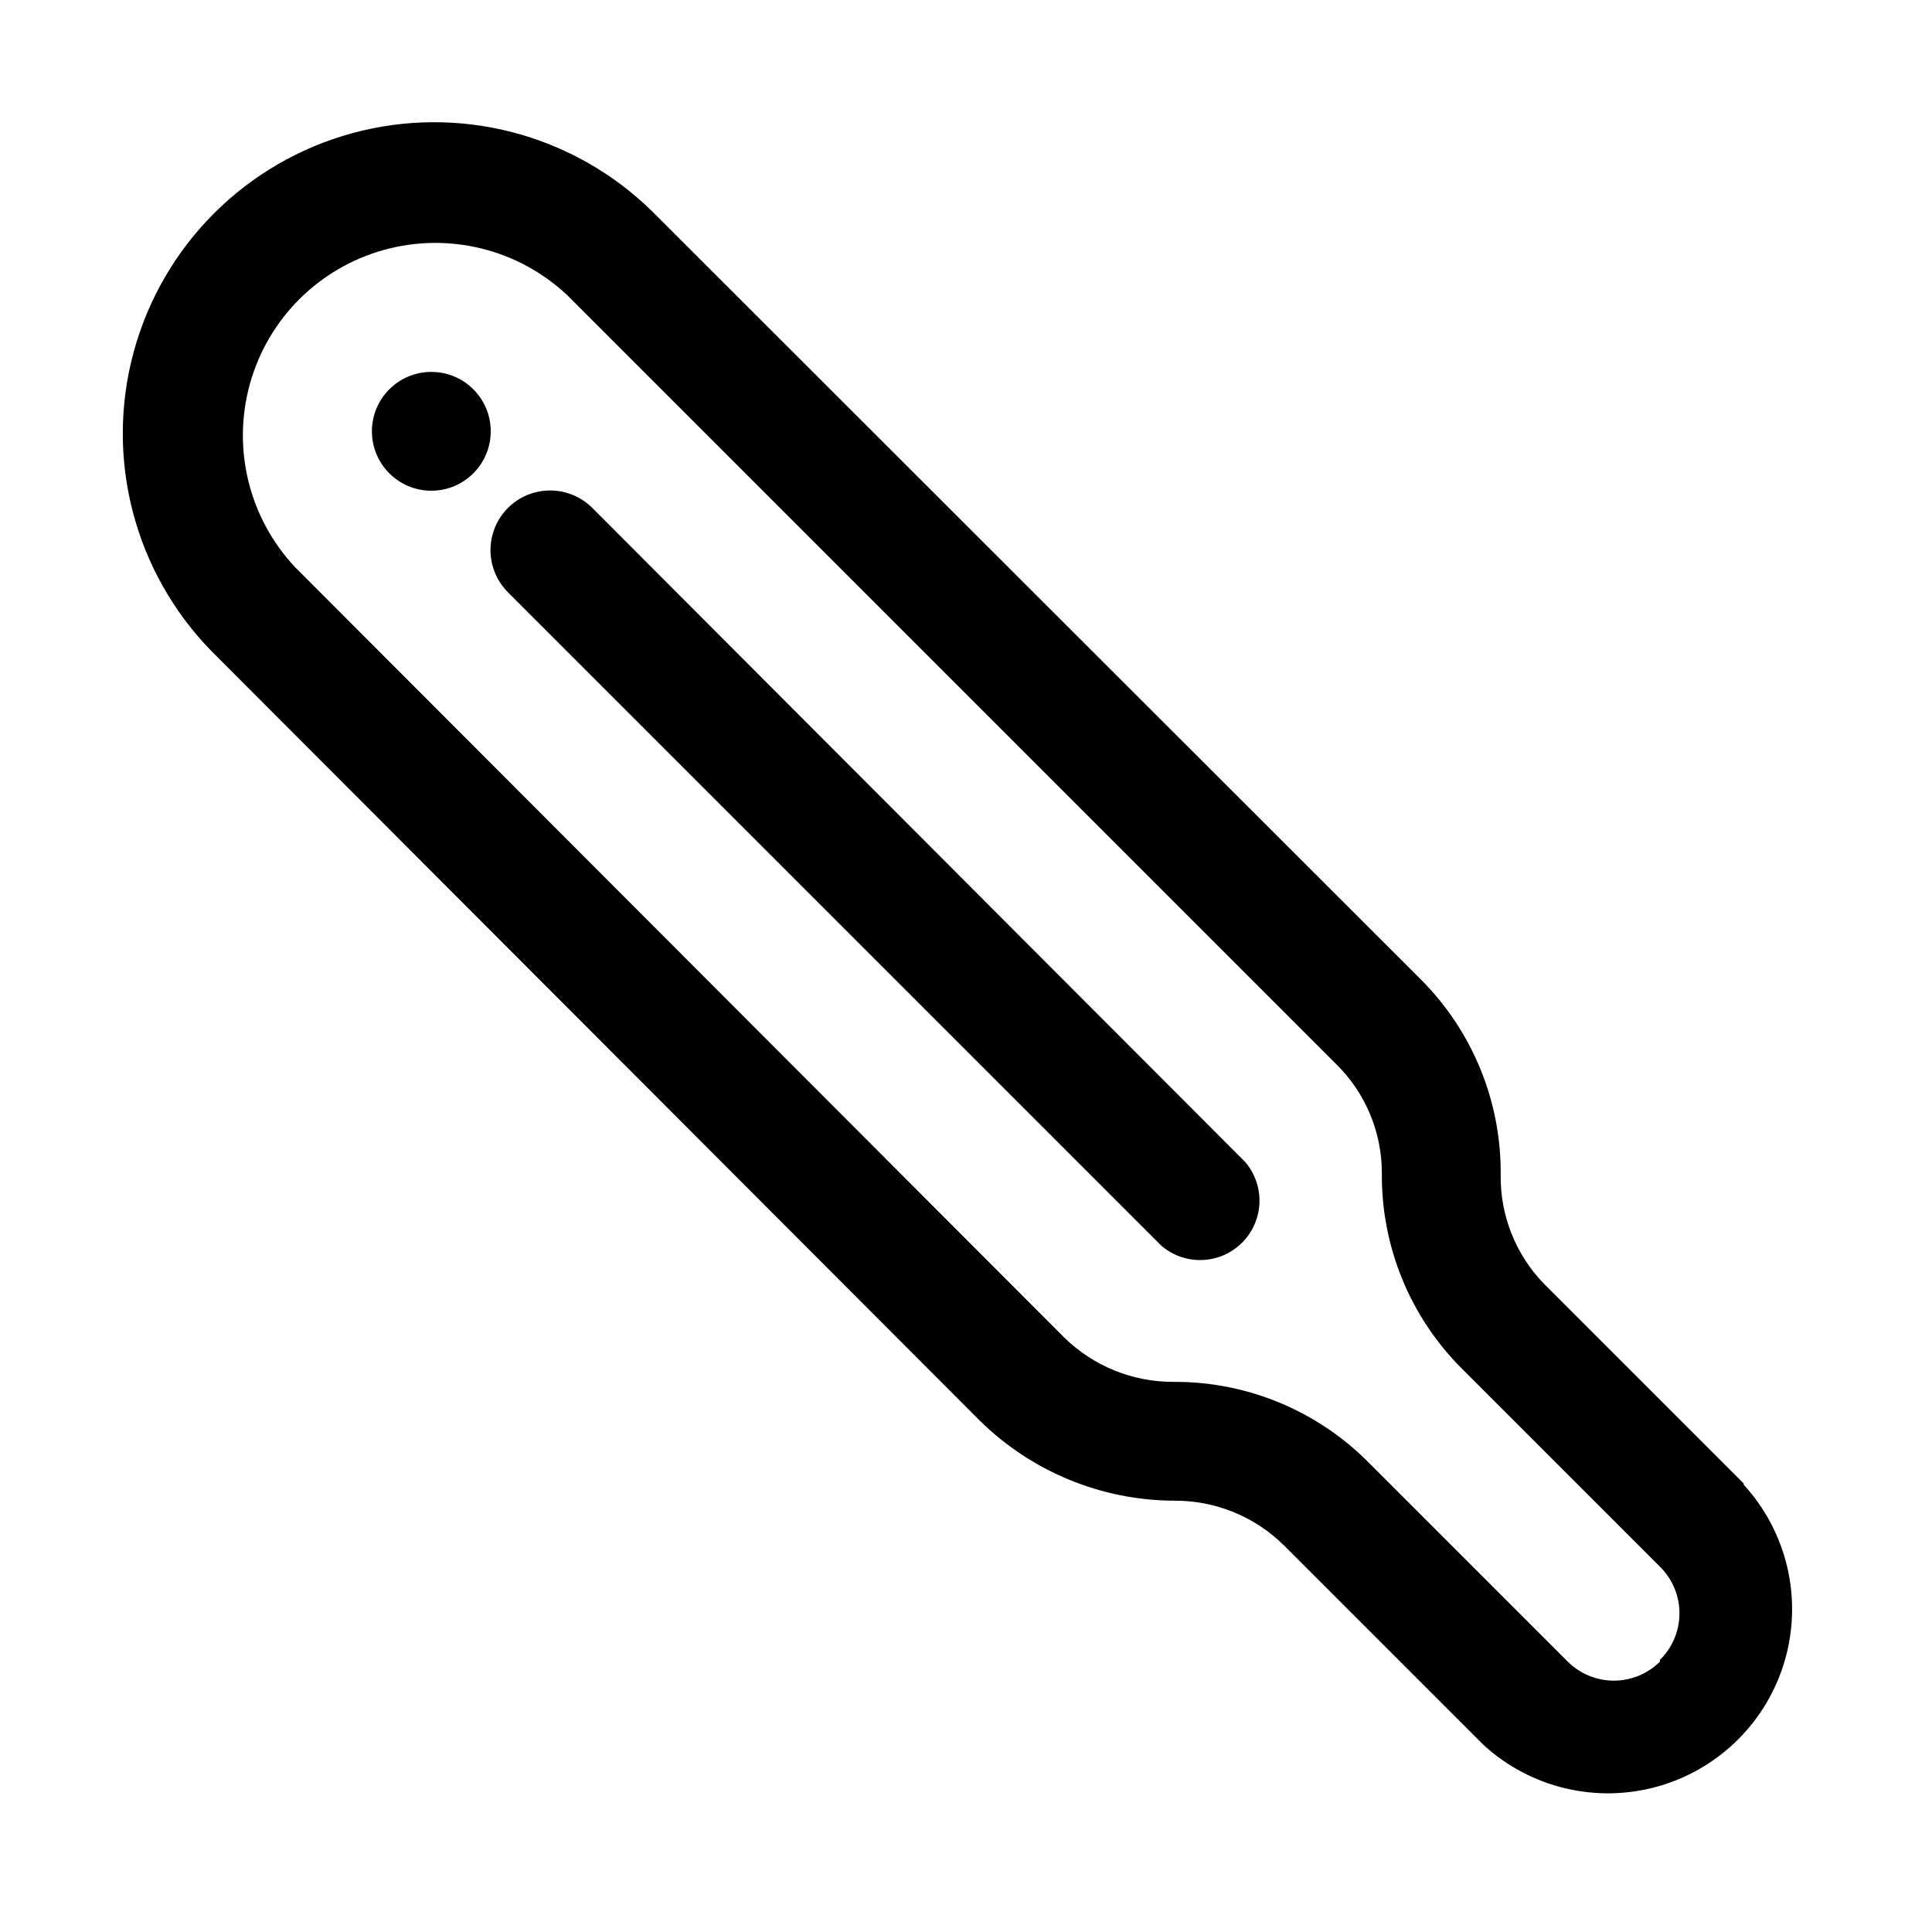 <?xml version="1.0" encoding="UTF-8"?>
<!-- Uploaded to: SVG Repo, www.svgrepo.com, Generator: SVG Repo Mixer Tools -->
<svg fill="#000000" width="800px" height="800px" version="1.1" viewBox="144 144 512 512" xmlns="http://www.w3.org/2000/svg">
 <g>
  <path d="m274.05 258.3c0 8.695-7.051 15.746-15.746 15.746-8.695 0-15.742-7.051-15.742-15.746 0-8.695 7.047-15.742 15.742-15.742 8.695 0 15.746 7.047 15.746 15.742"/>
  <path d="m300.97 278.61c-3.992-3.996-9.816-5.555-15.27-4.094-5.457 1.461-9.719 5.723-11.18 11.18-1.461 5.453 0.098 11.277 4.094 15.27l173.18 173.18c4.051 3.473 9.59 4.652 14.707 3.141 5.117-1.516 9.117-5.516 10.633-10.633 1.512-5.117 0.328-10.652-3.141-14.707z"/>
  <path d="m606.09 537.13-52.898-52.898h-0.004c-7.531-7.746-11.664-18.172-11.492-28.969 0.164-19.344-7.438-37.945-21.098-51.641l-203.89-203.73c-20.914-20.445-51.098-28.289-79.32-20.609-28.227 7.676-50.273 29.727-57.953 57.953-7.676 28.223 0.164 58.402 20.613 79.32l203.57 203.89c13.766 13.57 32.309 21.203 51.641 21.254 10.836-0.055 21.254 4.191 28.969 11.809l52.898 52.898c12.48 11.449 30.008 15.609 46.301 10.992 16.297-4.617 29.031-17.352 33.652-33.648 4.617-16.297 0.457-33.82-10.992-46.301zm-22.199 47.23c-3.246 3.223-7.633 5.031-12.203 5.031s-8.957-1.809-12.203-5.031l-52.898-52.898c-13.477-13.523-31.762-21.164-50.852-21.254h-0.789c-10.836 0.039-21.246-4.207-28.969-11.809l-203.73-204.04c-12.246-13-16.801-31.461-12.008-48.668 4.797-17.207 18.238-30.648 35.445-35.445 17.207-4.793 35.668-0.238 48.668 12.008l203.73 203.73c7.777 7.629 12.148 18.074 12.125 28.969-0.164 19.344 7.438 37.945 21.098 51.641l52.898 52.898c3.18 3.285 4.93 7.695 4.871 12.27-0.059 4.57-1.922 8.934-5.184 12.137z"/>
 </g>
</svg>